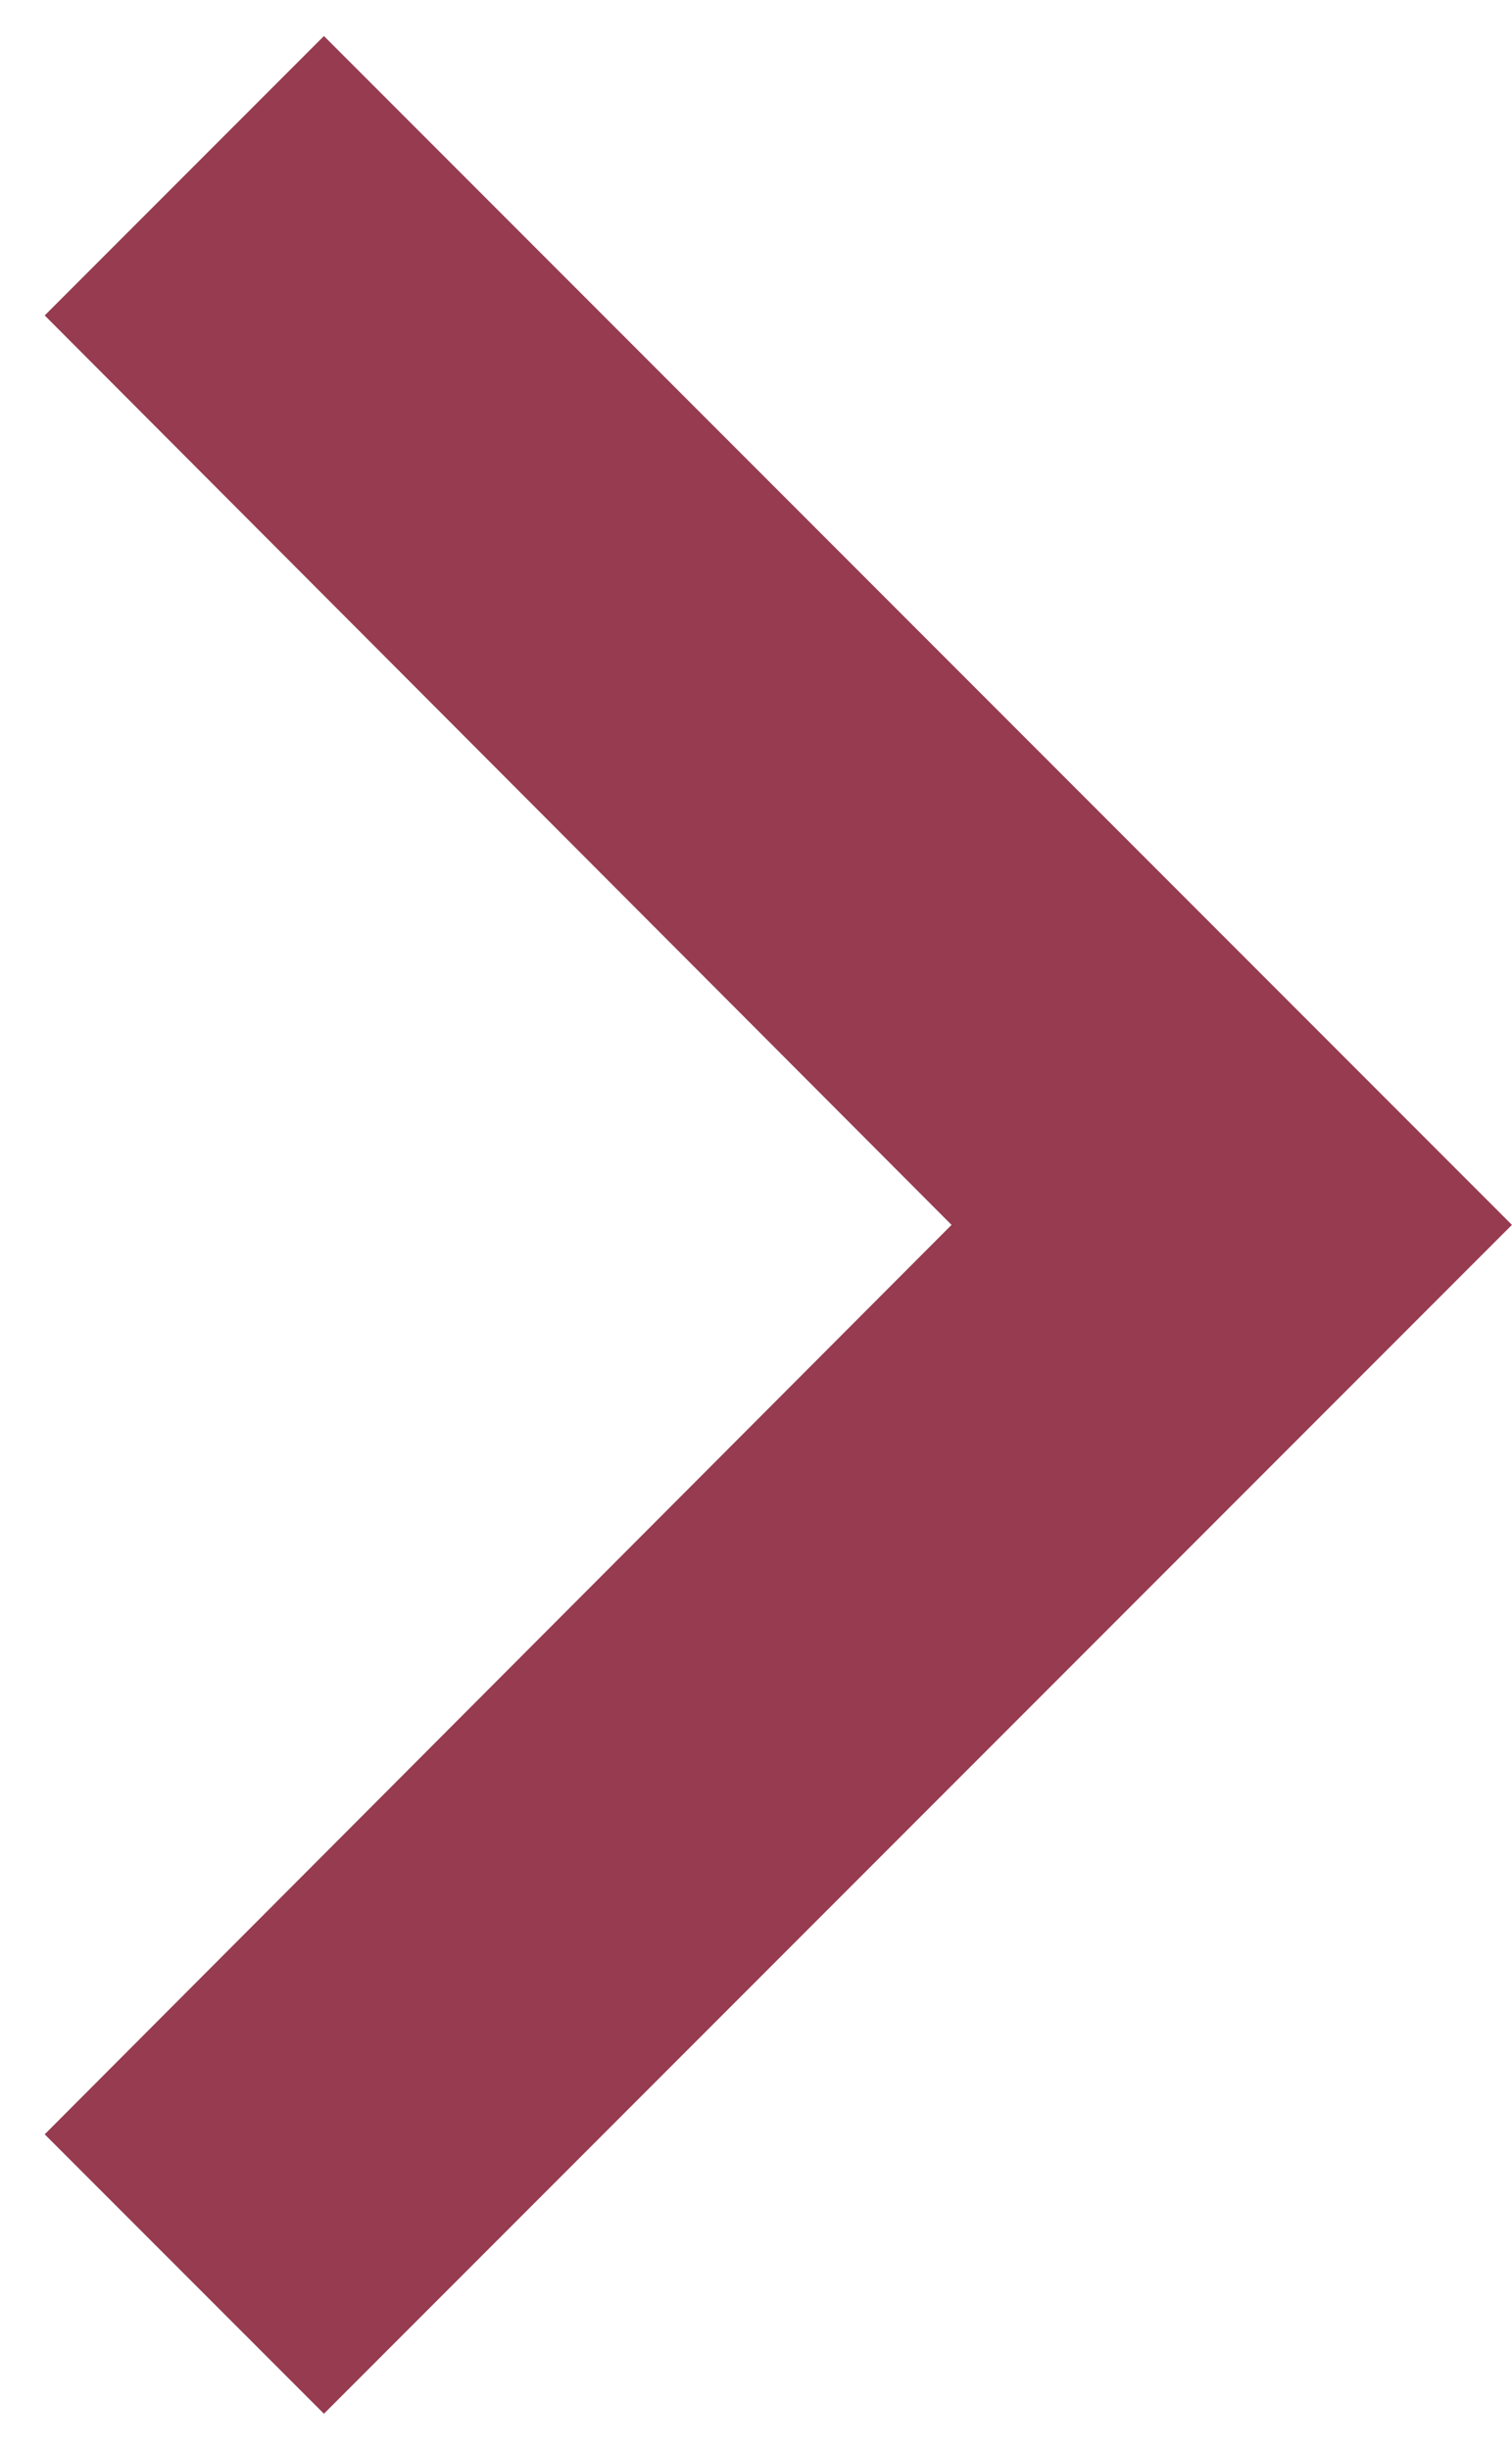 <svg width="21" height="34" viewBox="0 0 21 34" fill="none" xmlns="http://www.w3.org/2000/svg">
<path d="M0.621 29.622L13.216 17L0.621 4.378L4.499 0.5L20.999 17L4.499 33.5L0.621 29.622Z" fill="#963B50"/>
</svg>
